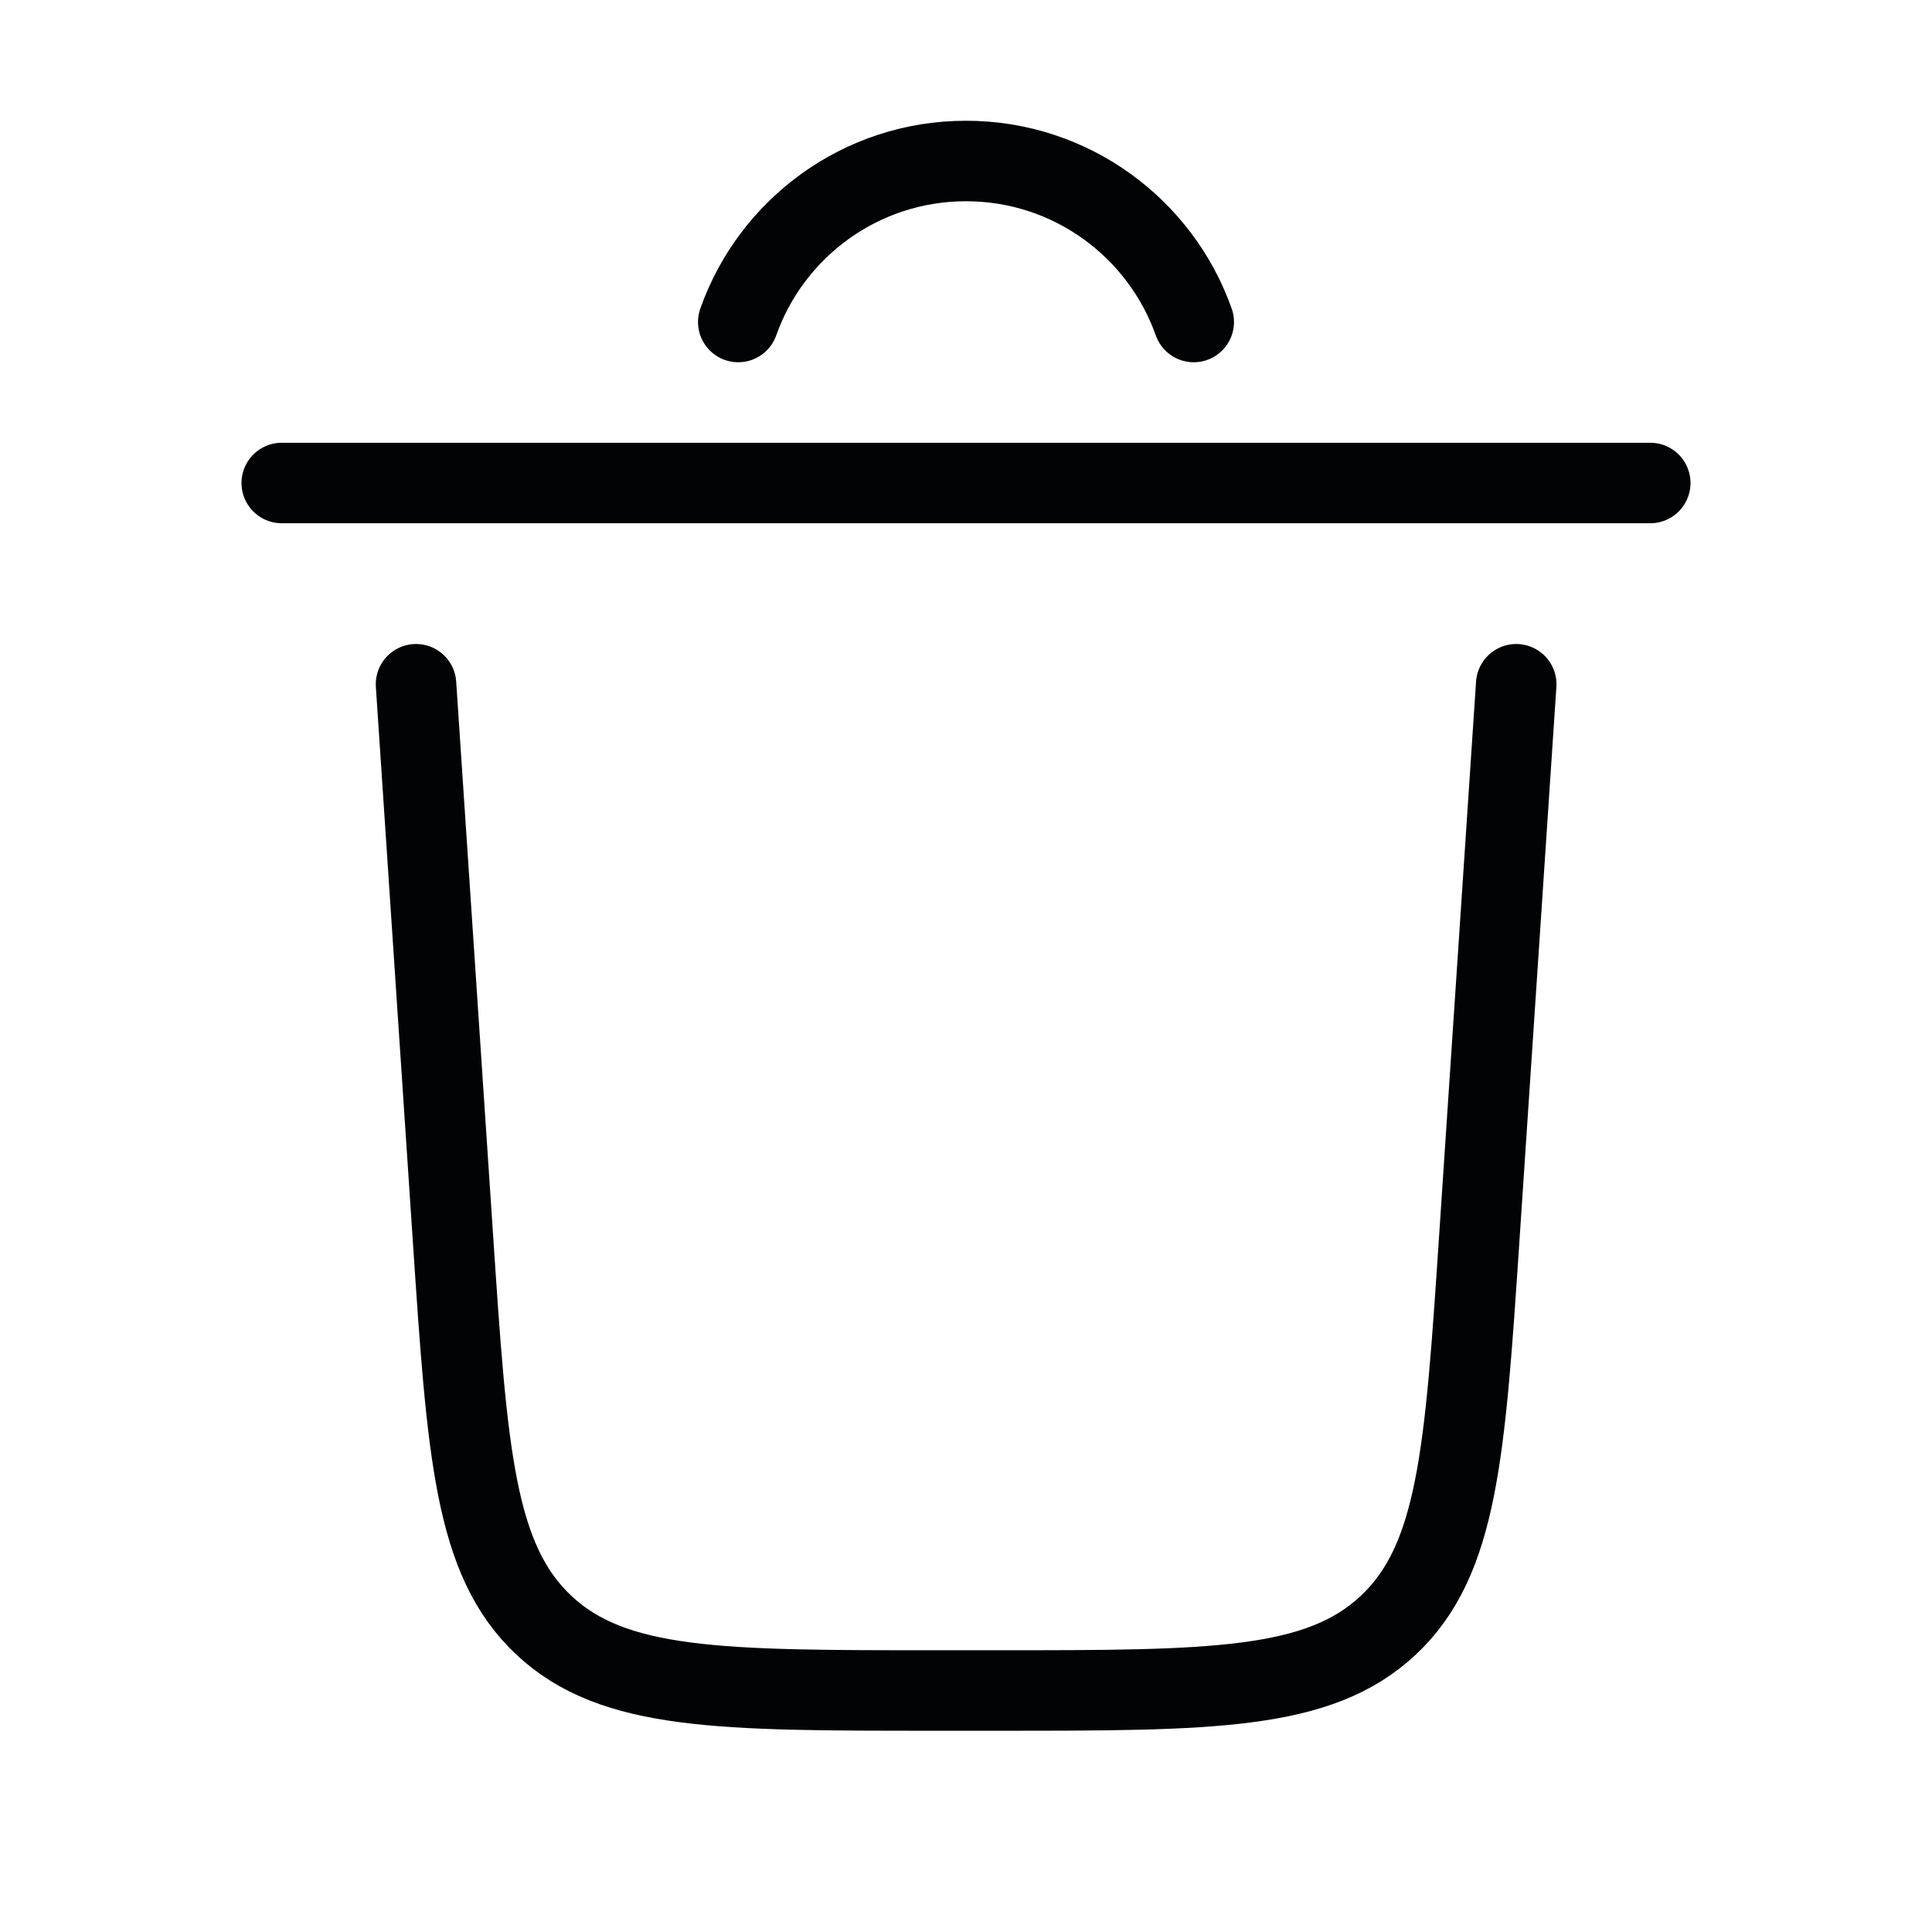 <svg width="24" height="24" viewBox="0 0 24 24" fill="none" xmlns="http://www.w3.org/2000/svg">
<path d="M20.5 6H3.5M9.171 4C9.582 2.835 10.694 2 12 2C13.306 2 14.417 2.835 14.829 4" stroke="#020304" stroke-linecap="round" stroke-linejoin="round"/>
<path d="M18.835 8.5L18.375 15.399C18.198 18.054 18.109 19.381 17.244 20.191C16.379 21 15.049 21 12.388 21H11.615C8.954 21 7.623 21 6.758 20.191C5.893 19.381 5.805 18.054 5.628 15.399L5.168 8.5" stroke="#020304" stroke-linecap="round" stroke-linejoin="round"/>
</svg>
